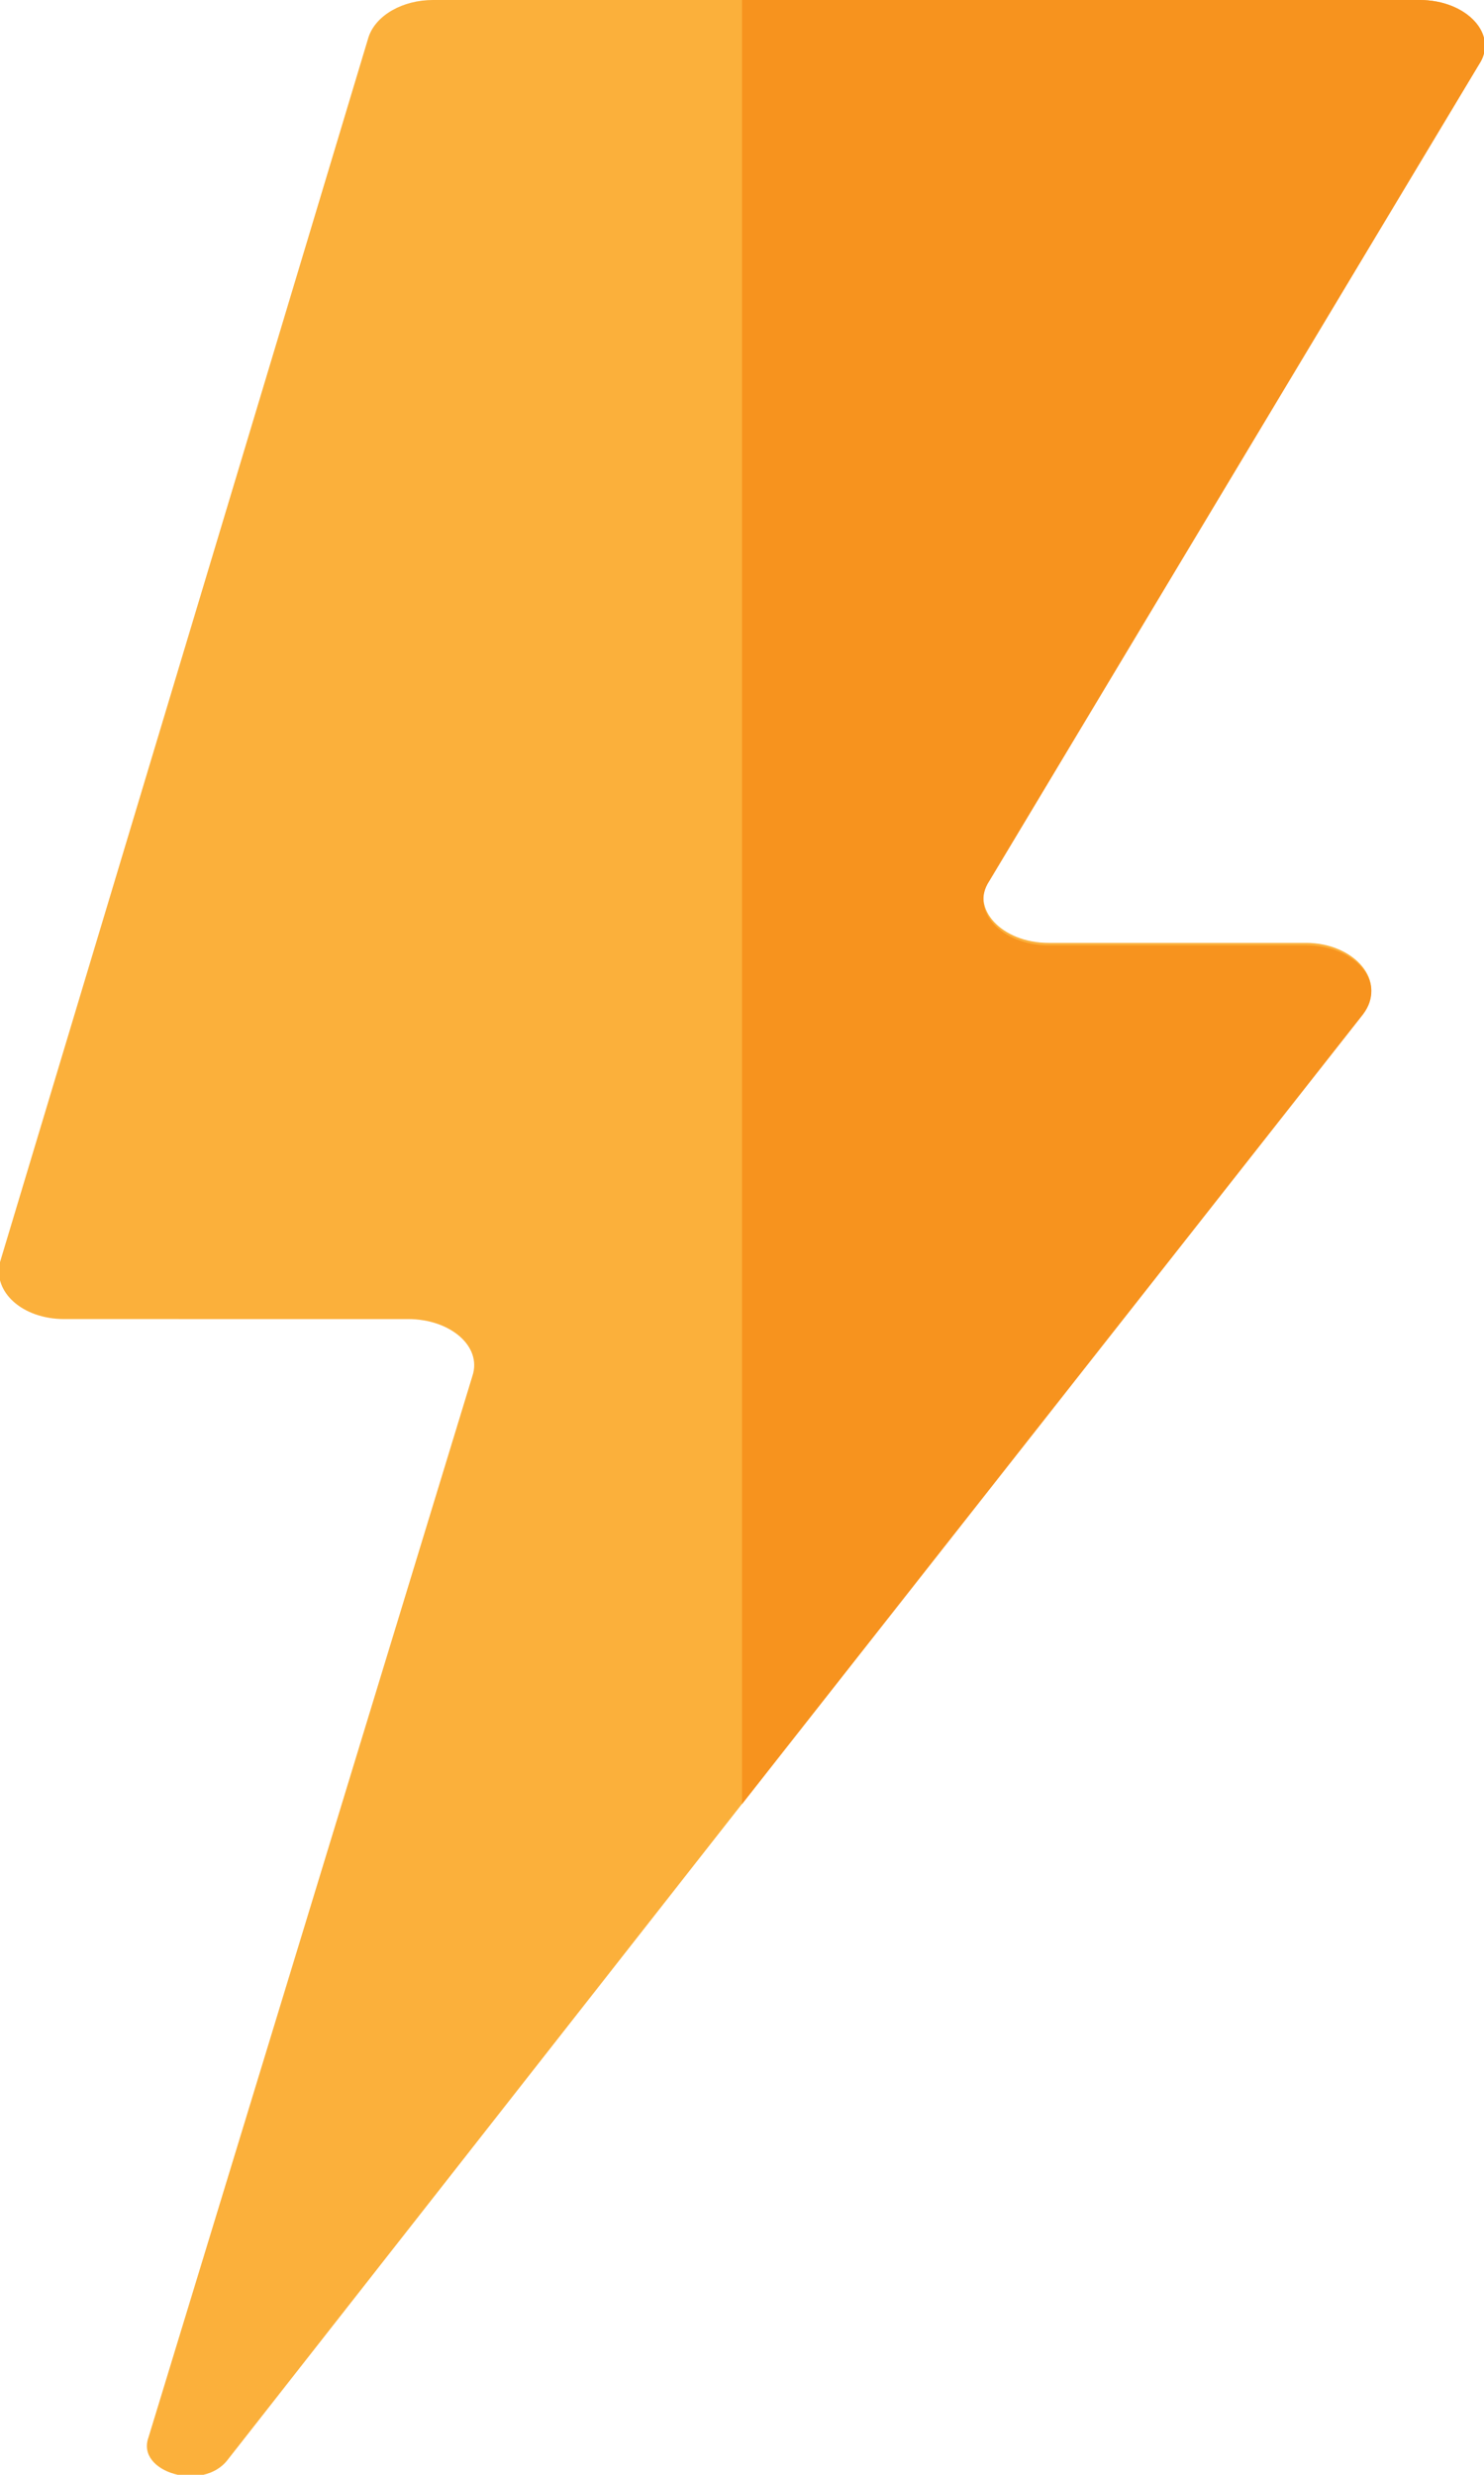 <svg xmlns="http://www.w3.org/2000/svg" id="Layer_2" viewBox="0 0 6 10"><defs><style>.cls-1{fill:#f7931e}.cls-2{fill:#fbb03b}</style></defs><g id="Layer_1-2"><g id="Page-1"><g id="Homepage---Final-Design---without-flip"><g id="Group-13"><g id="Group-57"><g id="section-hot"><g id="Text"><g id="Group-17"><g id="Group"><path id="Path" d="M1.75 0h3.99c.19 0 .32.14.24.26L4 3.55c-.08.12.05.26.24.26h1.04c.2 0 .33.16.23.28L.92 9.94c-.1.13-.37.05-.32-.09l1.31-4.29c.04-.12-.09-.23-.26-.23H.26c-.17 0-.29-.11-.26-.23L1.49.15c.03-.09.14-.15.26-.15Z" class="cls-2"/><path id="Path-2" d="M5.98.26C6.06.14 5.93 0 5.74 0H3v7.29L5.51 4.1c.1-.13-.03-.28-.23-.28H4.24c-.19 0-.32-.14-.24-.26L5.98.26Z" class="cls-1"/></g></g></g></g></g></g></g></g></g></svg>